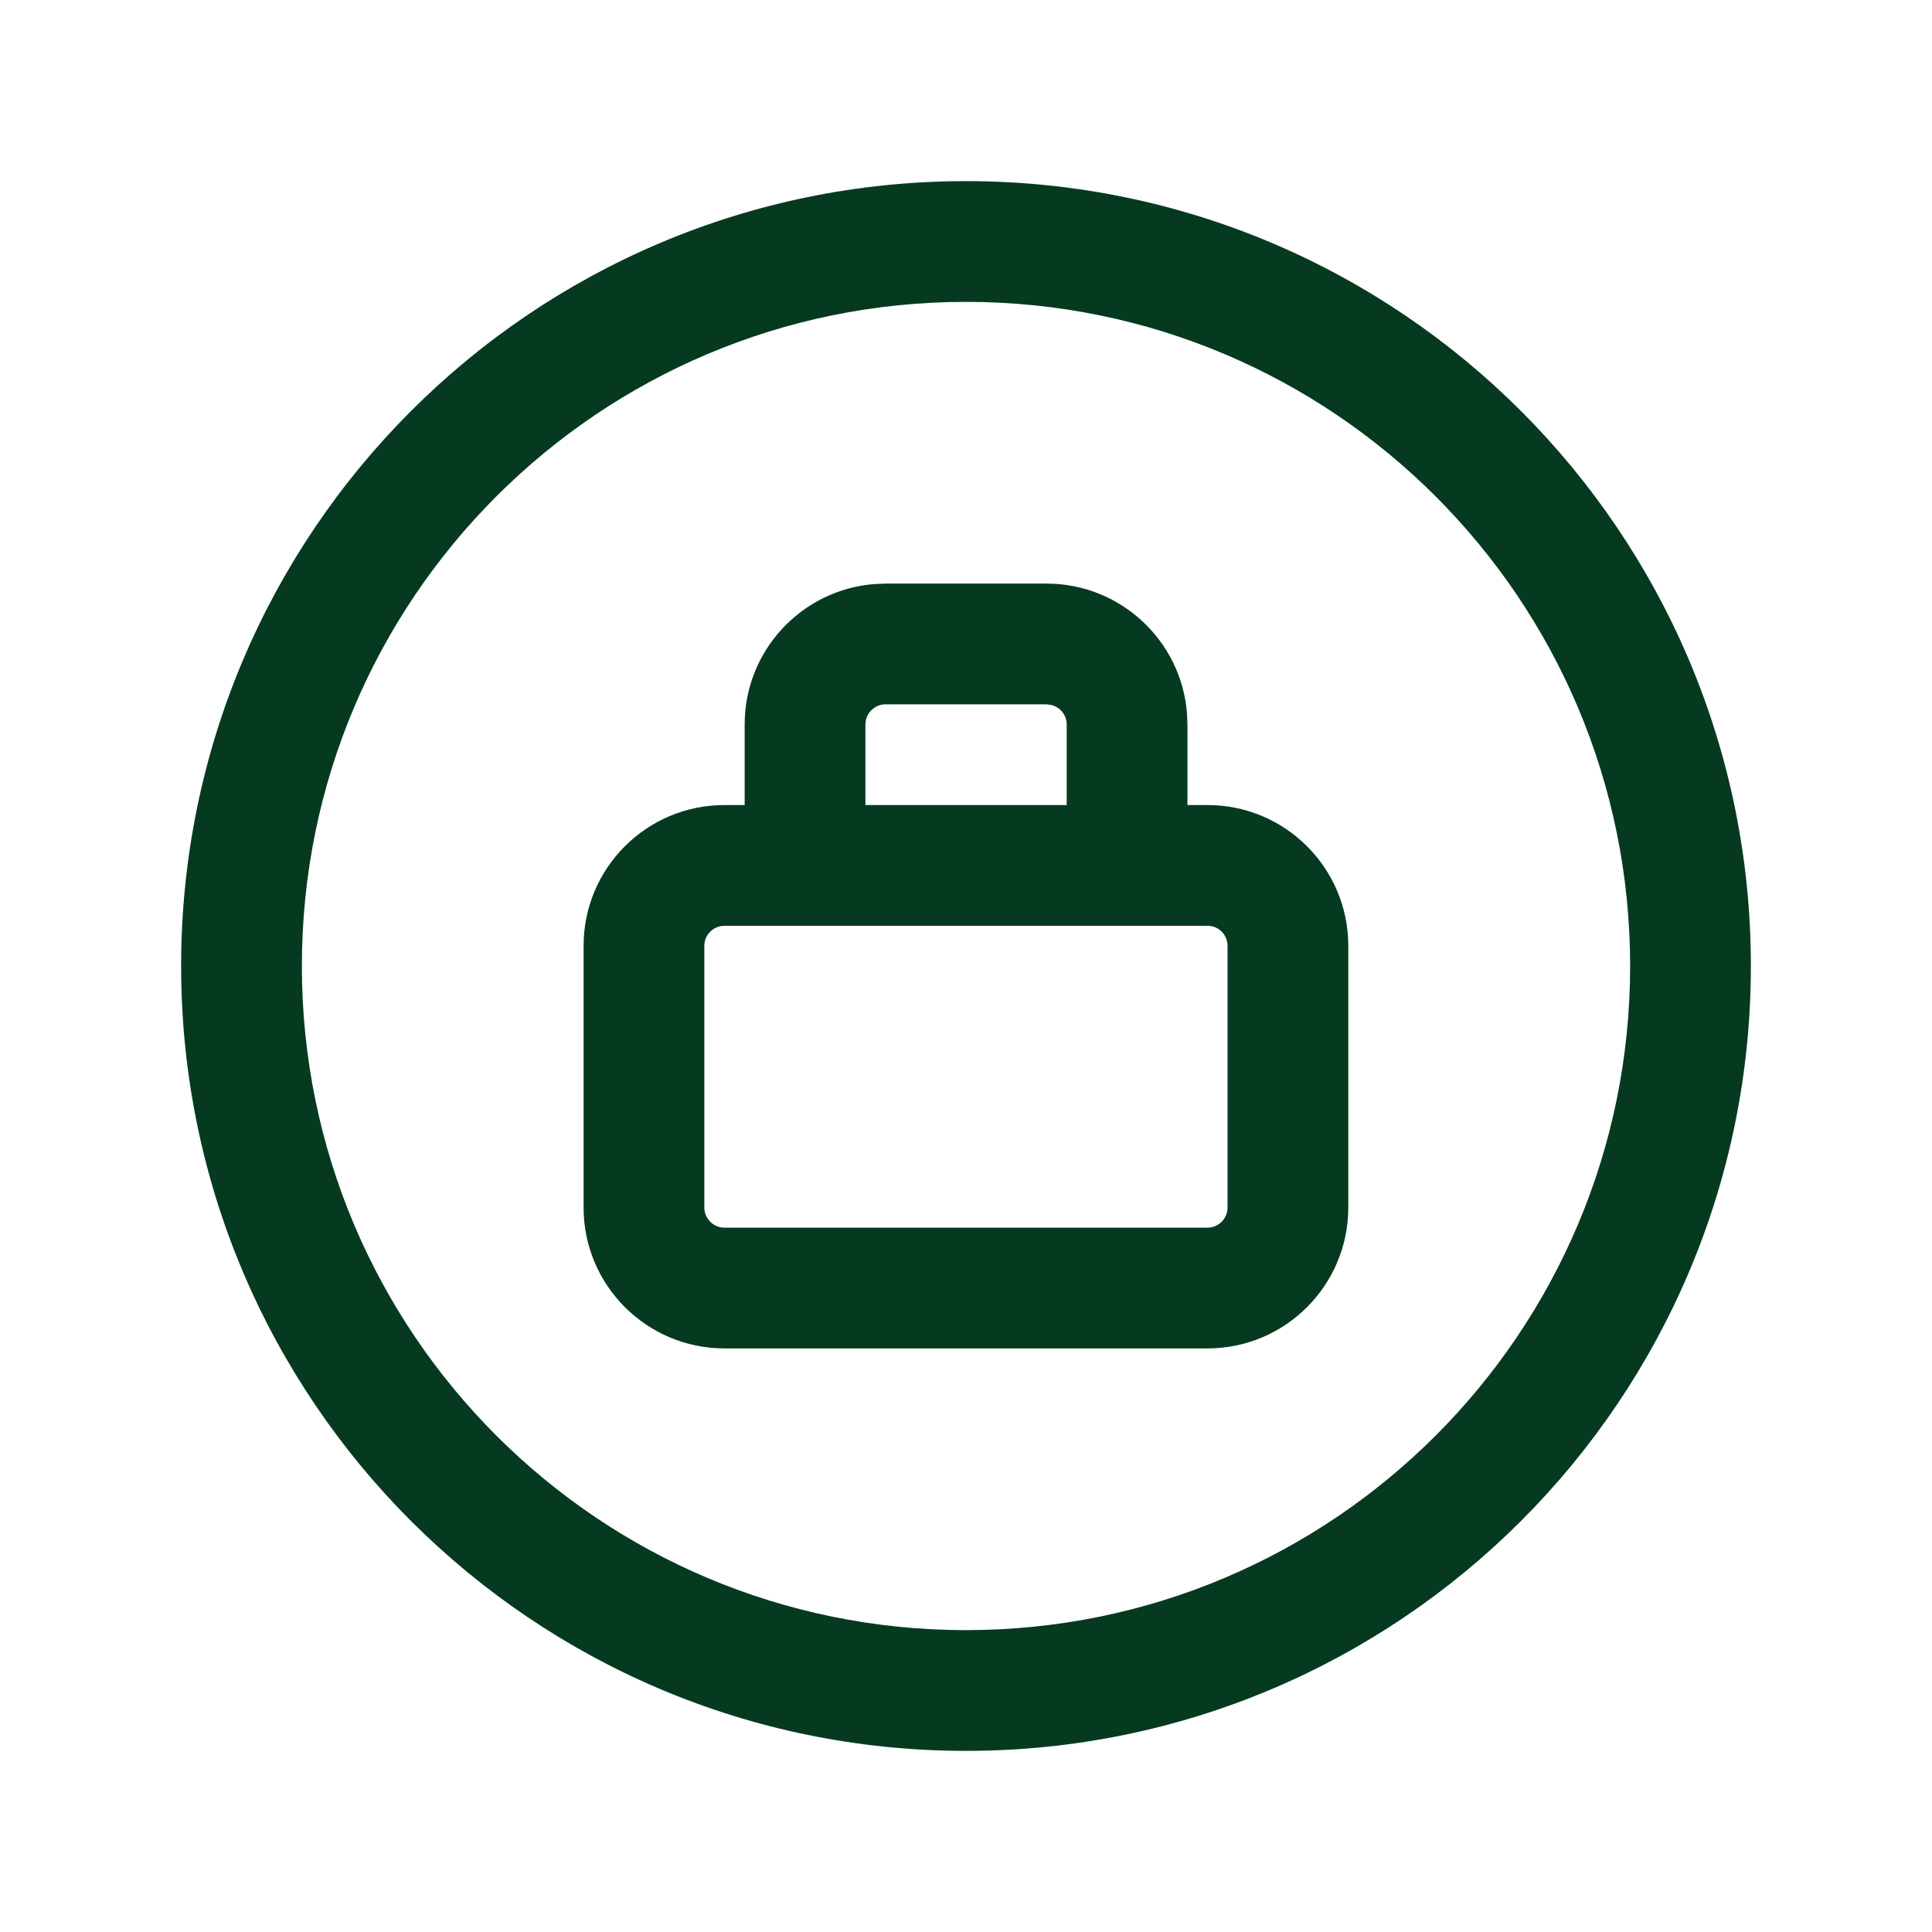 <svg width="16" height="16" viewBox="0 0 16 16" fill="none" xmlns="http://www.w3.org/2000/svg">
<path fill-rule="evenodd" clip-rule="evenodd" d="M6 6.667H10C10.644 6.667 11.166 7.189 11.166 7.833V10C11.166 10.644 10.644 11.167 10 11.167H6C5.355 11.167 4.833 10.644 4.833 10V7.833C4.833 7.189 5.355 6.667 6 6.667ZM10 7.667H6C5.908 7.667 5.833 7.741 5.833 7.833V10C5.833 10.092 5.908 10.167 6 10.167H10C10.092 10.167 10.166 10.092 10.166 10V7.833C10.166 7.741 10.092 7.667 10 7.667Z" fill="#063A20"/>
<path d="M8.667 4.833C9.279 4.833 9.781 5.305 9.83 5.904L9.834 6V7.167C9.834 7.443 9.61 7.667 9.334 7.667C9.081 7.667 8.871 7.478 8.838 7.234L8.834 7.167V6C8.834 5.921 8.779 5.855 8.705 5.838L8.667 5.833H7.334C7.255 5.833 7.189 5.888 7.171 5.962L7.167 6V7.167C7.167 7.443 6.943 7.667 6.667 7.667C6.414 7.667 6.205 7.478 6.172 7.234L6.167 7.167V6C6.167 5.388 6.638 4.886 7.238 4.837L7.334 4.833H8.667Z" fill="#063A20"/>
<path fill-rule="evenodd" clip-rule="evenodd" d="M1.5 8C1.5 4.41 4.41 1.5 8 1.5C11.59 1.5 14.5 4.41 14.5 8C14.5 11.59 11.59 14.5 8 14.5C4.41 14.5 1.5 11.59 1.5 8ZM13.5 8C13.5 4.962 11.038 2.5 8 2.5C4.962 2.5 2.5 4.962 2.5 8C2.5 11.038 4.962 13.5 8 13.5C11.038 13.5 13.5 11.038 13.5 8Z" fill="#063A20"/>
</svg>
